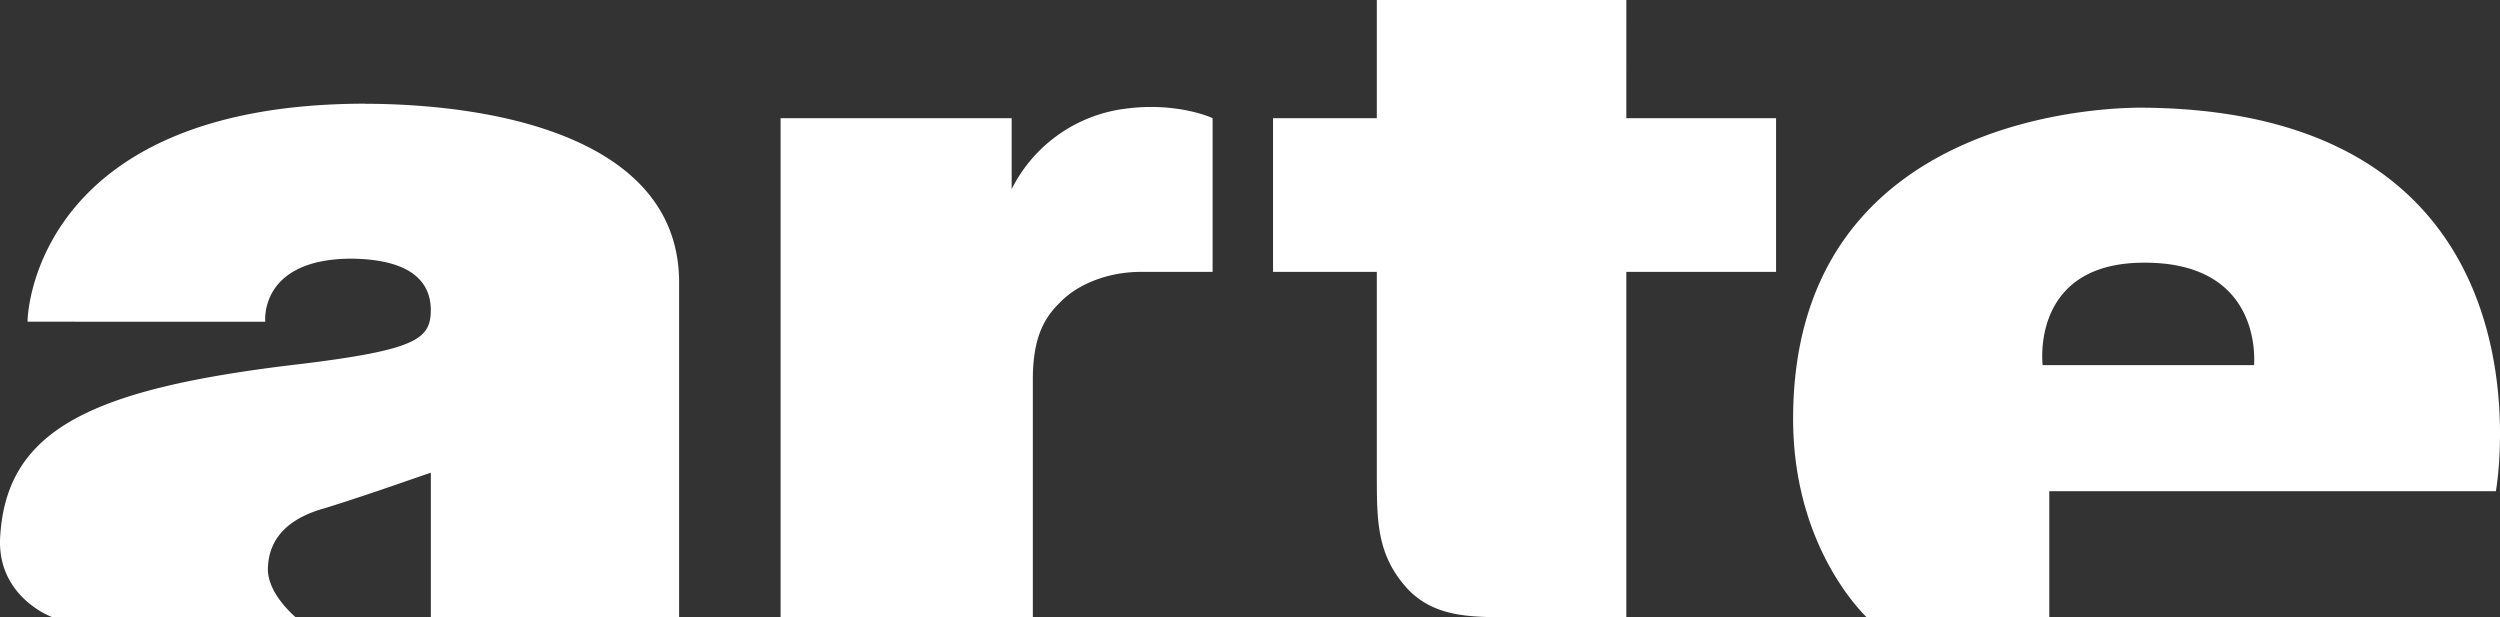 <svg id="Ebene_1_Kopie" data-name="Ebene 1 Kopie" xmlns="http://www.w3.org/2000/svg" viewBox="0 0 1417.32 349.96"><rect x="0" y="0" width="1417.32" height="349.96" fill="#333333" stroke="none"/><defs><style>.cls-1{fill:#fff;}</style></defs><title>arte_logo_rgb</title><path class="cls-1" d="M444.74,423.69c79.77.21,178,21.8,178,101.26V714.82H482V632.91c-.09-.24-34.15,12.07-60.32,20.12-17.61,4.85-31,14.79-32,32.75-1.37,15.13,15.8,29,15.63,29H267.53c-.17,0-30.71-11-29.77-44,2.83-62.76,51.71-85.84,172-99.75,64.81-8,72.13-14.25,72.22-30.53-.09-13.36-8-28.48-44.68-29-52.91,0-49.21,35.83-49.15,35.74H253.39c-.29,0,1.3-123.47,191.35-123.6m429.82,3a83.82,83.82,0,0,0-63.28,45.43V431.87h-131v283h143V579.29c.17-23.93,6.87-34.67,15.63-43.18C848.69,526,866,518.87,885,519h40.2V431.87c0-.12-20.64-9.59-50.63-5.21m285.19-61.8H1018.29v67H959.46V519h58.83V634.41c.12,24.88-.41,45.19,17.86,64.74,16,16.35,36.92,15.58,61.81,15.67h61.79V519h84.89V431.88h-84.89Zm294.16,61.06c237.28,2.62,198.91,217.13,198.79,217.42H1399.54v71.48H1296c.33,0-42.47-38.5-41.68-114.66,1.53-177.46,192.08-174.4,199.55-174.24m61.78,145.93c-.15-.24,5.93-58-61.78-58.07-65.28-.33-58.12,57.83-58.09,58.07h119.87" transform="translate(-237.74 -364.86)"/></svg>